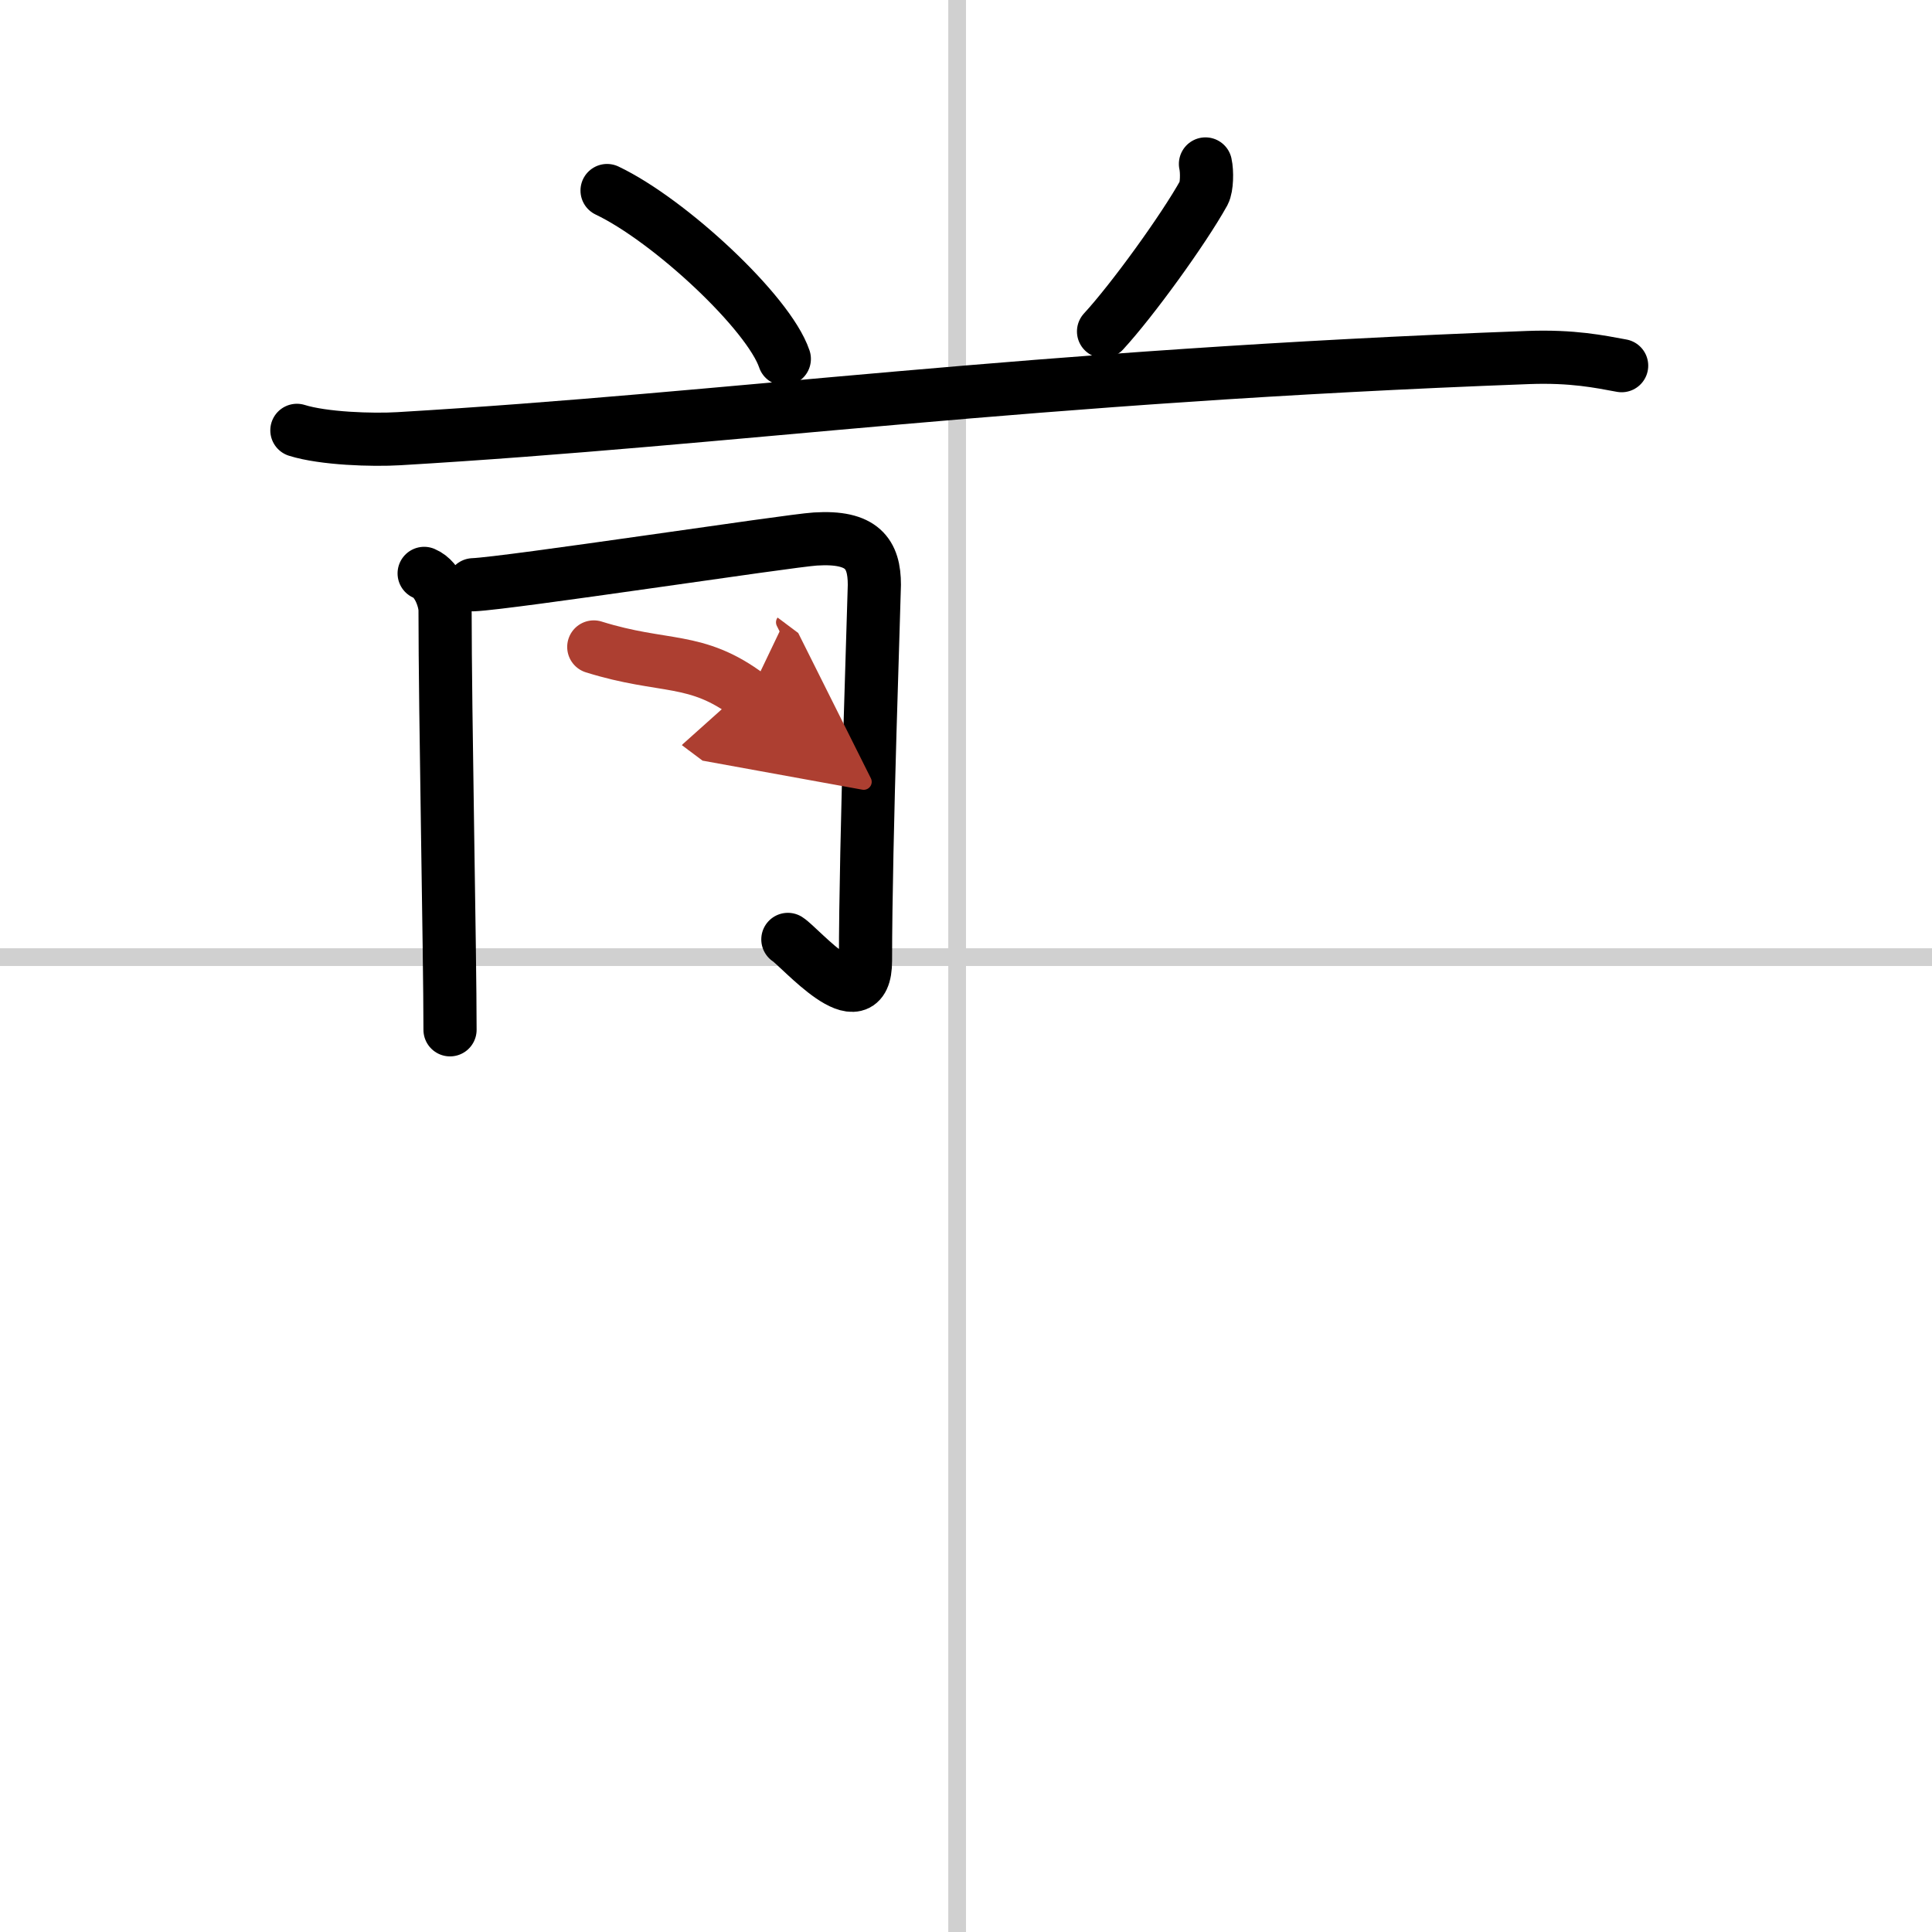 <svg width="400" height="400" viewBox="0 0 109 109" xmlns="http://www.w3.org/2000/svg"><defs><marker id="a" markerWidth="4" orient="auto" refX="1" refY="5" viewBox="0 0 10 10"><polyline points="0 0 10 5 0 10 1 5" fill="#ad3f31" stroke="#ad3f31"/></marker></defs><g fill="none" stroke="#000" stroke-linecap="round" stroke-linejoin="round" stroke-width="3"><rect width="100%" height="100%" fill="#fff" stroke="#fff"/><line x1="54" x2="54" y2="109" stroke="#d0d0d0" stroke-width="1"/><line x2="109" y1="54" y2="54" stroke="#d0d0d0" stroke-width="1"/><path d="m34.25 10.75c3.53 1.68 9.12 6.89 10 9.5"/><path d="m68.01 9.25c0.1 0.44 0.08 1.31-0.09 1.63-1.15 2.07-4.03 6.05-5.66 7.82"/><path d="m16.75 24.28c1.5 0.47 4.26 0.56 5.76 0.47 18.82-1.11 35.33-3.52 63.72-4.58 2.5-0.09 4.01 0.23 5.26 0.46"/><path d="m23.93 32.35c0.84 0.35 1.18 1.61 1.18 2.06 0 5.84 0.28 19.34 0.28 23.69"/><path d="m26.7 32.99c2-0.08 17.81-2.49 19.3-2.58 2.66-0.17 3.33 0.84 3.33 2.58 0 0.58-0.5 14.45-0.5 21.21 0 3.55-3.71-0.78-4.38-1.2"/><path d="m33.5 36.5c4 1.25 5.75 0.5 8.75 2.75" marker-end="url(#a)" stroke="#ad3f31"/></g></svg>
